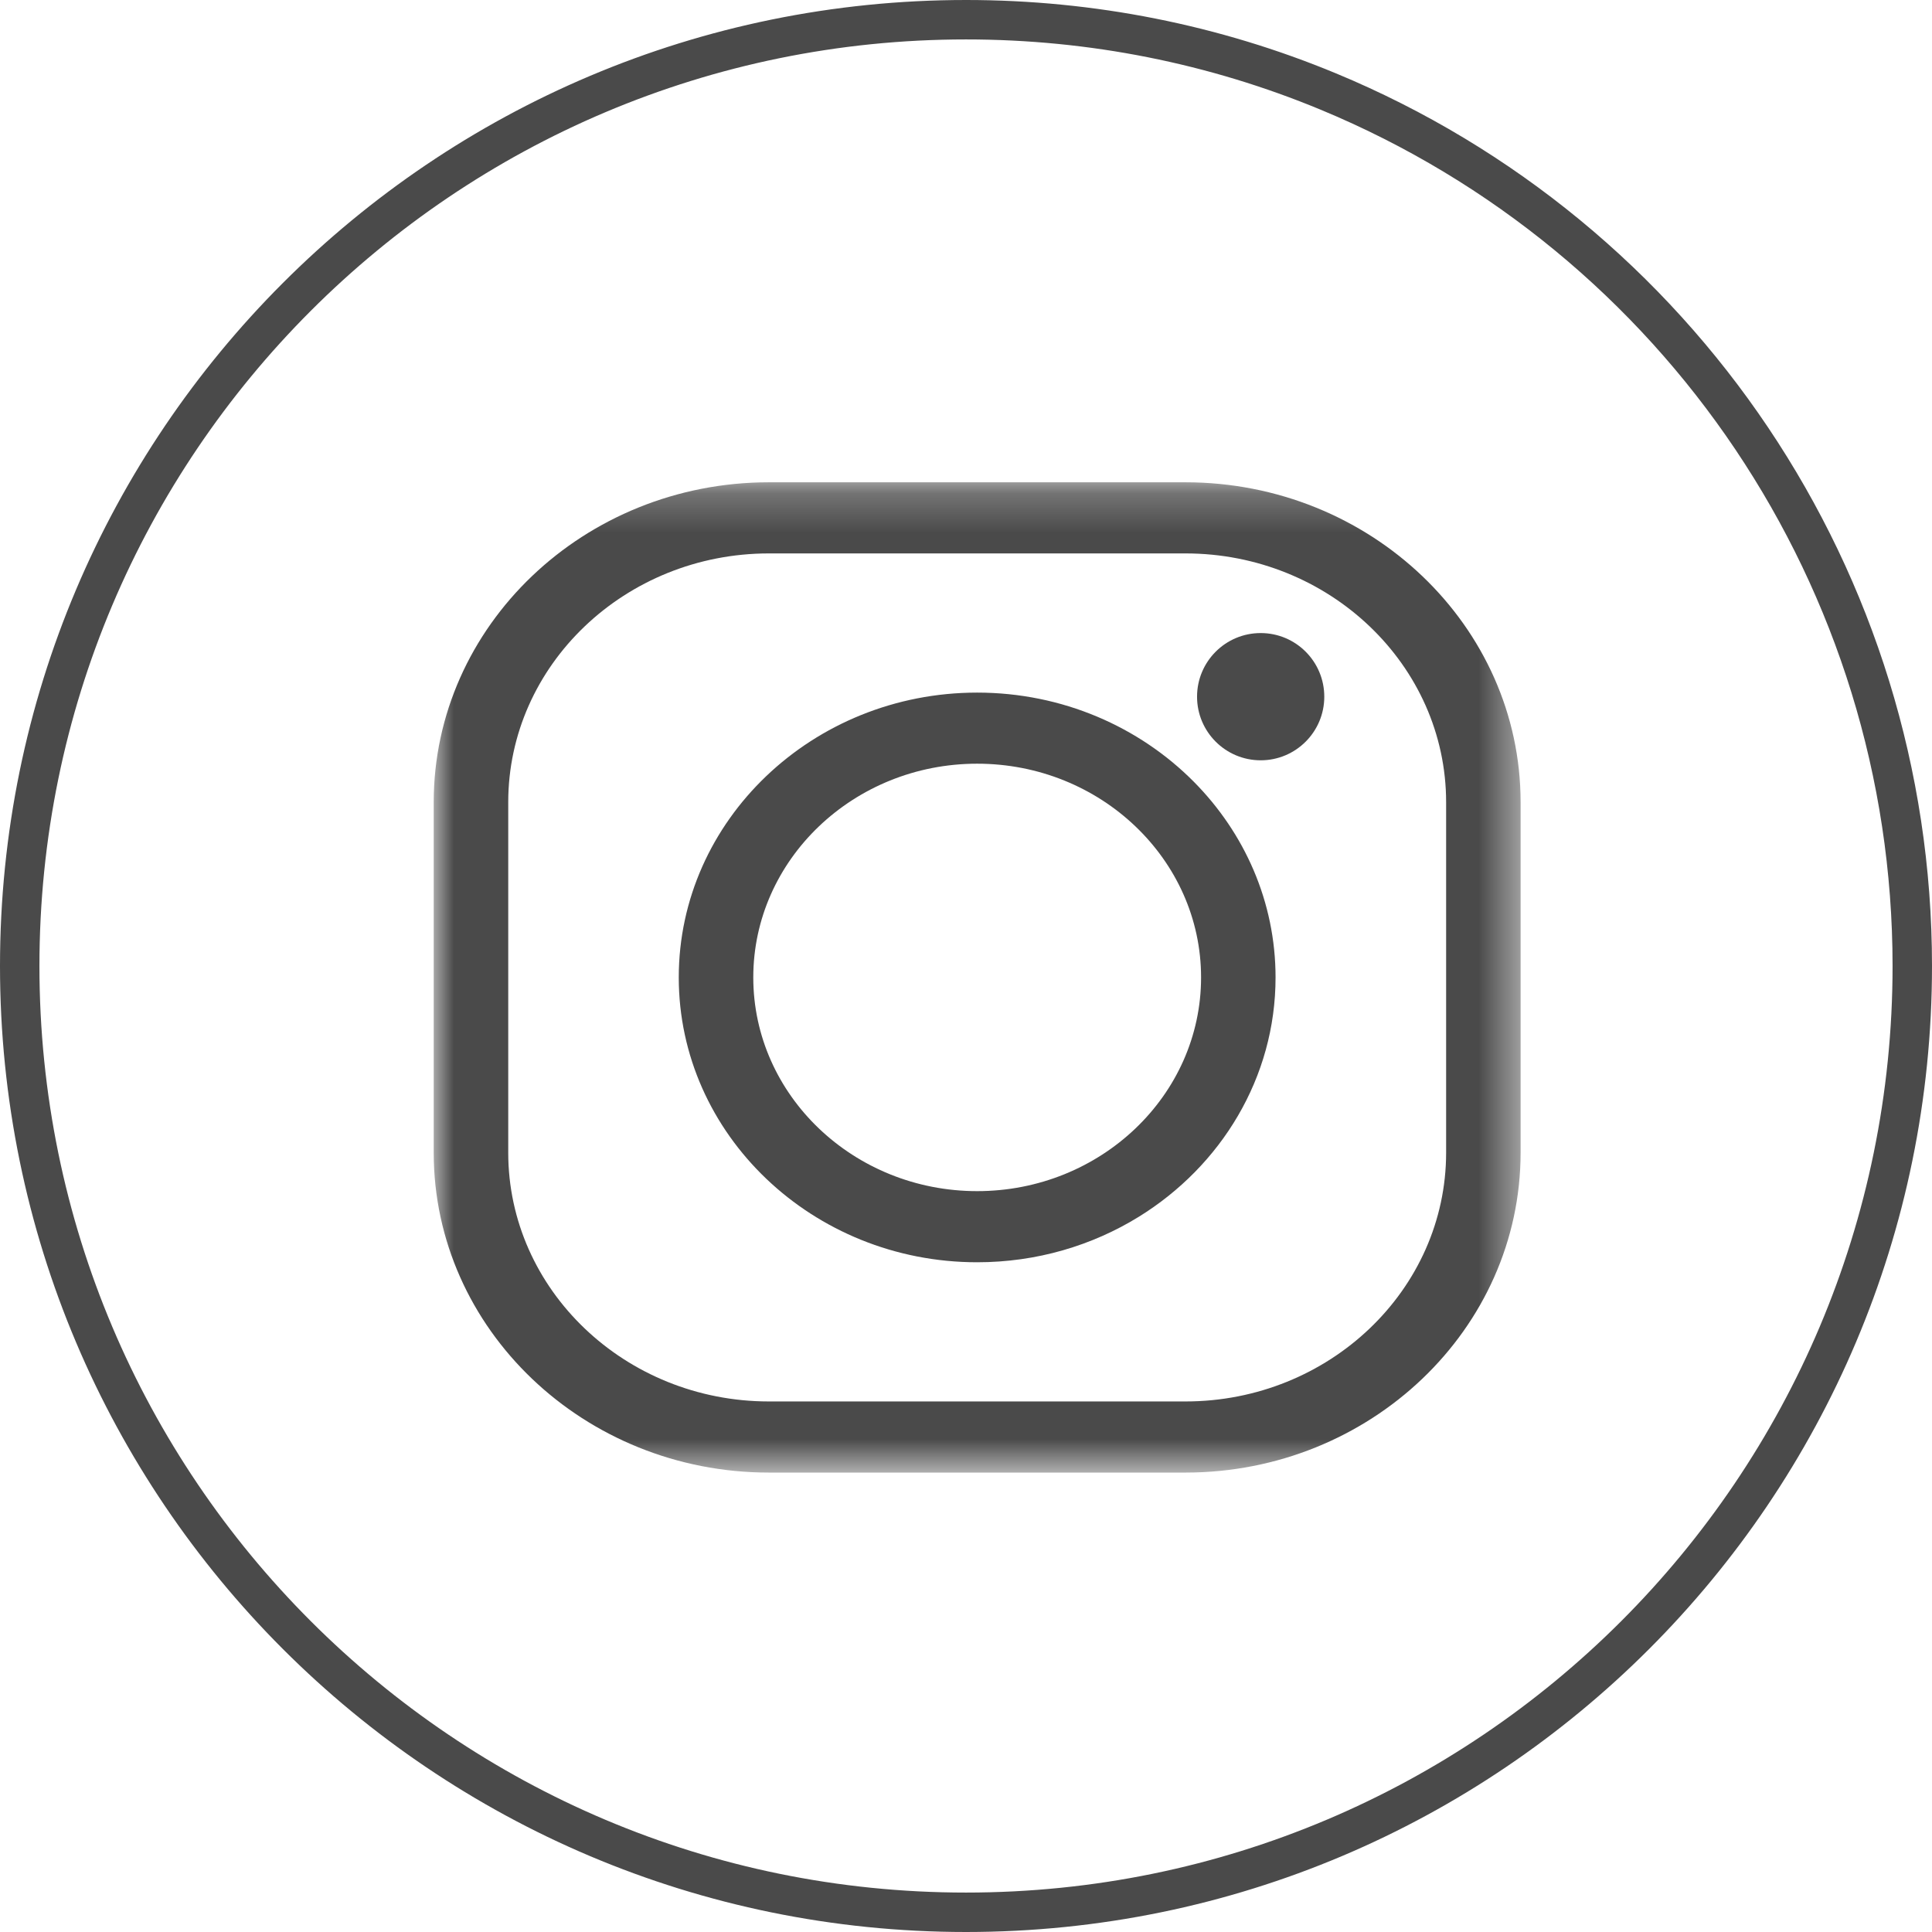 <svg xmlns="http://www.w3.org/2000/svg" xmlns:xlink="http://www.w3.org/1999/xlink" width="49px" height="49px" viewBox="0 0 49 49"><title>Img-logo-instagram-positiu</title><desc>Created with Sketch.</desc><defs><polygon id="path-1" points="0 0.232 27.566 0.232 27.566 25.348 0 25.348"></polygon></defs><g id="Page-1" stroke="none" stroke-width="1" fill="none" fill-rule="evenodd"><g id="DW-Elements" transform="translate(-606, -644)"><g id="Img-logo-instagram-positiu" transform="translate(606, 644)"><g id="Group-20"><g><g id="Img-logo-youtube-negatiu" stroke="#4A4A4A"><g id="Img-logo-youtube-positiu"><g id="Img-logo-twitter-normal-negatiu"><g id="Group-5"><g id="Group-22"><path d="M24.5,48.5 C34.293,48.5 42.991,42.58 46.679,33.688 C47.876,30.801 48.5,27.694 48.5,24.5 C48.5,11.245 37.755,0.5 24.5,0.5 C11.245,0.5 0.5,11.245 0.5,24.5 C0.5,37.755 11.245,48.5 24.5,48.5 Z" id="Oval" transform="translate(24.5, 24.5) rotate(-90) translate(-24.5, -24.5) "></path></g></g></g></g></g><g id="Group-17" transform="translate(11, 12)"><g id="Group-16"><g id="Group-3"><mask id="mask-2" fill="white"><use xlink:href="#path-1"></use></mask><g id="Clip-2"></g><path d="M8.502,25.348 C3.814,25.348 0,21.707 0,17.233 L0,8.348 C0,3.873 3.814,0.232 8.502,0.232 L19.065,0.232 C23.752,0.232 27.566,3.873 27.566,8.348 L27.566,17.233 C27.566,21.707 23.752,25.348 19.065,25.348 L8.502,25.348 Z M8.502,2.036 C4.856,2.036 1.89,4.867 1.89,8.348 L1.89,17.233 C1.89,20.712 4.856,23.544 8.502,23.544 L19.065,23.544 C22.71,23.544 25.677,20.712 25.677,17.233 L25.677,8.348 C25.677,4.867 22.71,2.036 19.065,2.036 L8.502,2.036 Z" id="Fill-1" fill="#4A4A4A" mask="url(#mask-2)"></path></g><path d="M6.215,12.79 C6.215,8.806 9.61,5.566 13.783,5.566 C15.947,5.566 17.901,6.437 19.282,7.831 C20.564,9.126 21.351,10.872 21.351,12.79 C21.351,15.334 19.967,17.574 17.88,18.862 C16.698,19.591 15.292,20.014 13.783,20.014 C9.61,20.014 6.215,16.773 6.215,12.79 Z M8.105,12.79 C8.105,15.779 10.652,18.21 13.783,18.21 C16.915,18.21 19.462,15.779 19.462,12.79 C19.462,9.801 16.915,7.369 13.783,7.369 C10.652,7.369 8.105,9.801 8.105,12.79 Z" id="Fill-4" fill="#4A4A4A"></path></g><path d="M20.974,7.283 C20.082,7.283 19.36,6.56 19.36,5.67 C19.36,4.778 20.082,4.056 20.974,4.056 C21.865,4.056 22.587,4.778 22.587,5.67 C22.587,6.56 21.865,7.283 20.974,7.283 Z" id="Fill-6" fill="#4A4A4A"></path></g></g></g></g></g></g></svg>